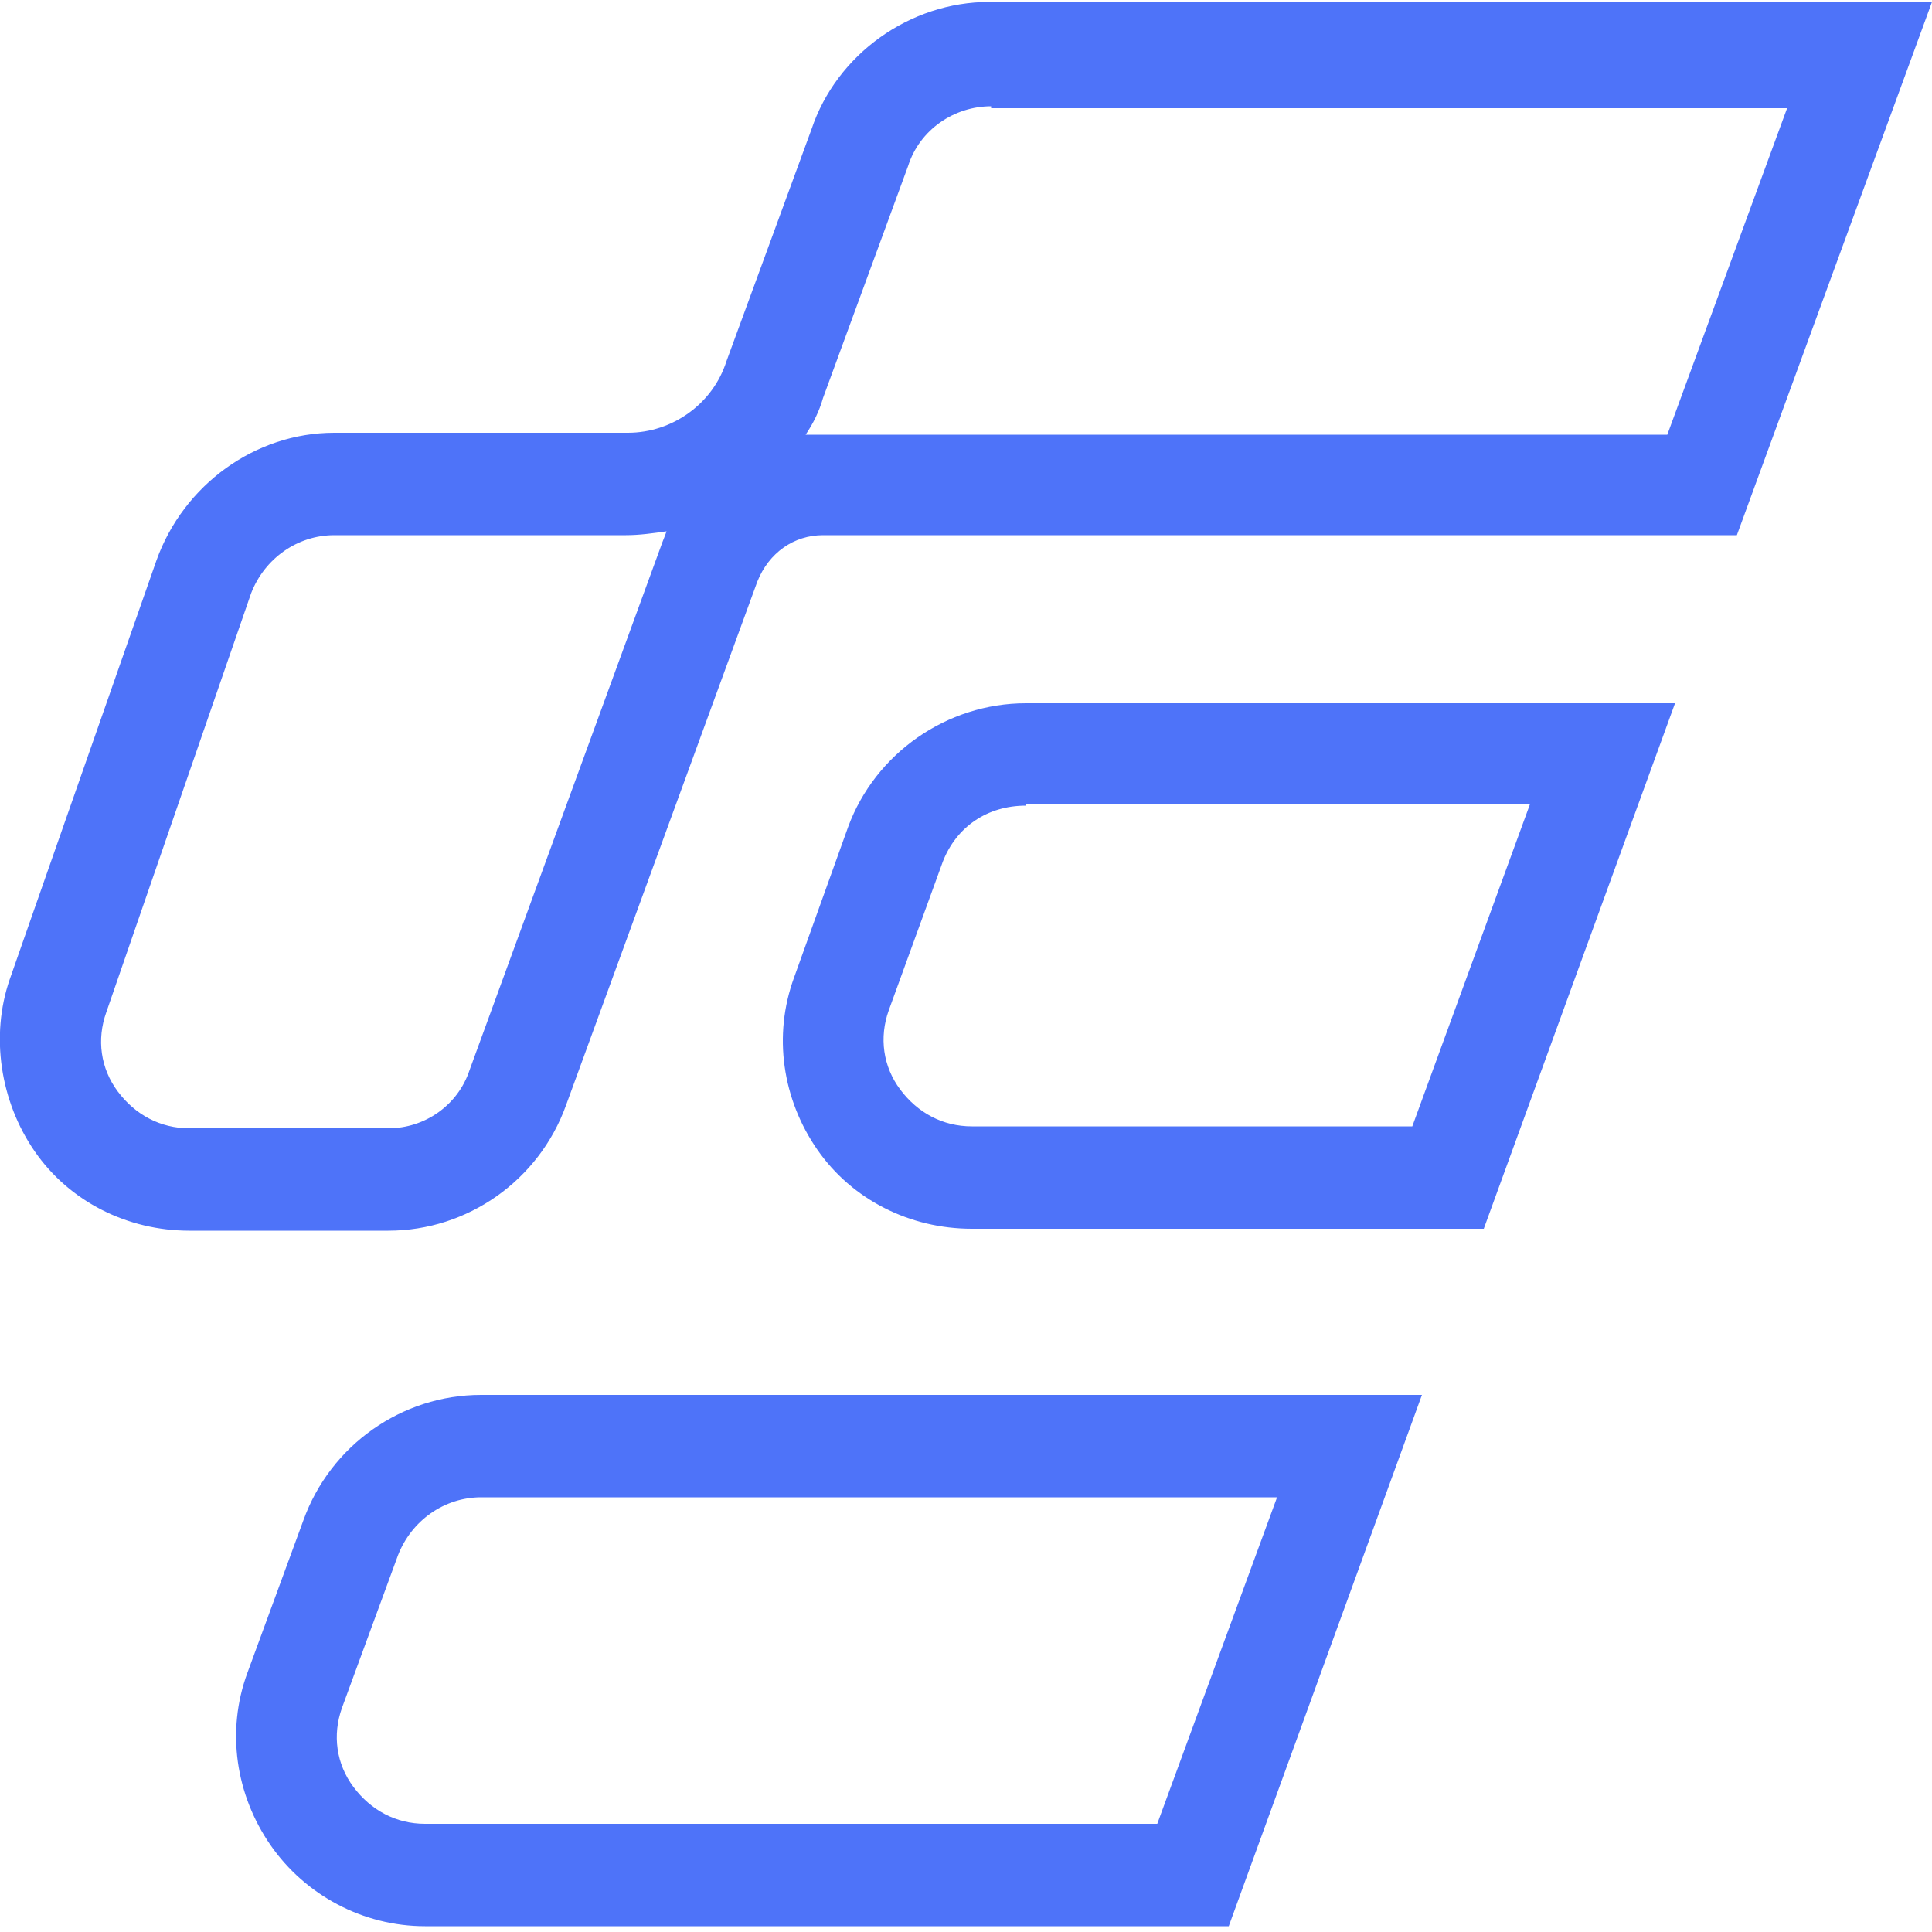 <?xml version="1.0" encoding="utf-8"?>
<!-- Generator: Adobe Illustrator 28.3.0, SVG Export Plug-In . SVG Version: 6.00 Build 0)  -->
<svg version="1.1" id="Layer_1" xmlns="http://www.w3.org/2000/svg" xmlns:xlink="http://www.w3.org/1999/xlink" x="0px" y="0px"
	 viewBox="0 0 100 100" style="enable-background:new 0 0 100 100;" xml:space="preserve">
<style type="text/css">
	.st0{fill:#4E73F9;}
</style>
<path id="enchoice" class="st0" d="M20.1,63.7H9.8c-3.2,0-6.2-1.5-8-4.1C0,57-0.5,53.6,0.5,50.7L8.1,29c1.4-3.9,5.1-6.6,9.2-6.6
	l15.2,0c2.3,0,4.4-1.5,5.1-3.7l4.4-12c1.3-3.9,5.1-6.6,9.2-6.6H100L89.9,27.7H42.6c-1.5,0-2.8,0.9-3.4,2.4l-9.9,27.1
	C27.9,61.1,24.2,63.7,20.1,63.7z M17.3,27.7c-1.9,0-3.6,1.2-4.3,3L5.5,52.4c-0.5,1.4-0.3,2.9,0.6,4.1c0.9,1.2,2.2,1.9,3.7,1.9h10.3
	c1.9,0,3.6-1.2,4.2-3l9.9-27.1c0.1-0.3,0.2-0.5,0.3-0.8c-0.7,0.1-1.4,0.2-2.1,0.2L17.3,27.7z M51.3,5.5c-1.9,0-3.7,1.2-4.3,3.1
	l-4.4,12c-0.2,0.7-0.5,1.3-0.9,1.9c0.3,0,0.6,0,0.9,0h43.7l6.2-16.9H51.3z M22,99.7c-3.2,0-6.2-1.6-8-4.2c-1.8-2.6-2.3-5.9-1.2-8.9
	l2.9-7.9c1.4-3.9,5.1-6.5,9.2-6.5l48.7,0L63.6,99.7L22,99.7z M66.1,77.5l-41.2,0c-1.9,0-3.6,1.2-4.3,3l0,0l-2.9,7.9
	c-0.5,1.4-0.3,2.9,0.6,4.1c0.9,1.2,2.2,1.9,3.7,1.9l37.9,0L66.1,77.5z M76.8,63.6H50.3c-3.2,0-6.2-1.5-8-4.1
	c-1.8-2.6-2.3-5.9-1.2-8.9l2.8-7.8c1.4-3.8,5.1-6.4,9.2-6.4h33.6L76.8,63.6z M53.1,41.7c-2,0-3.6,1.1-4.3,2.9l0,0L46,52.3
	c-0.5,1.4-0.3,2.9,0.6,4.1c0.9,1.2,2.2,1.9,3.7,1.9h22.8l6.1-16.7H53.1z"/>
</svg>
